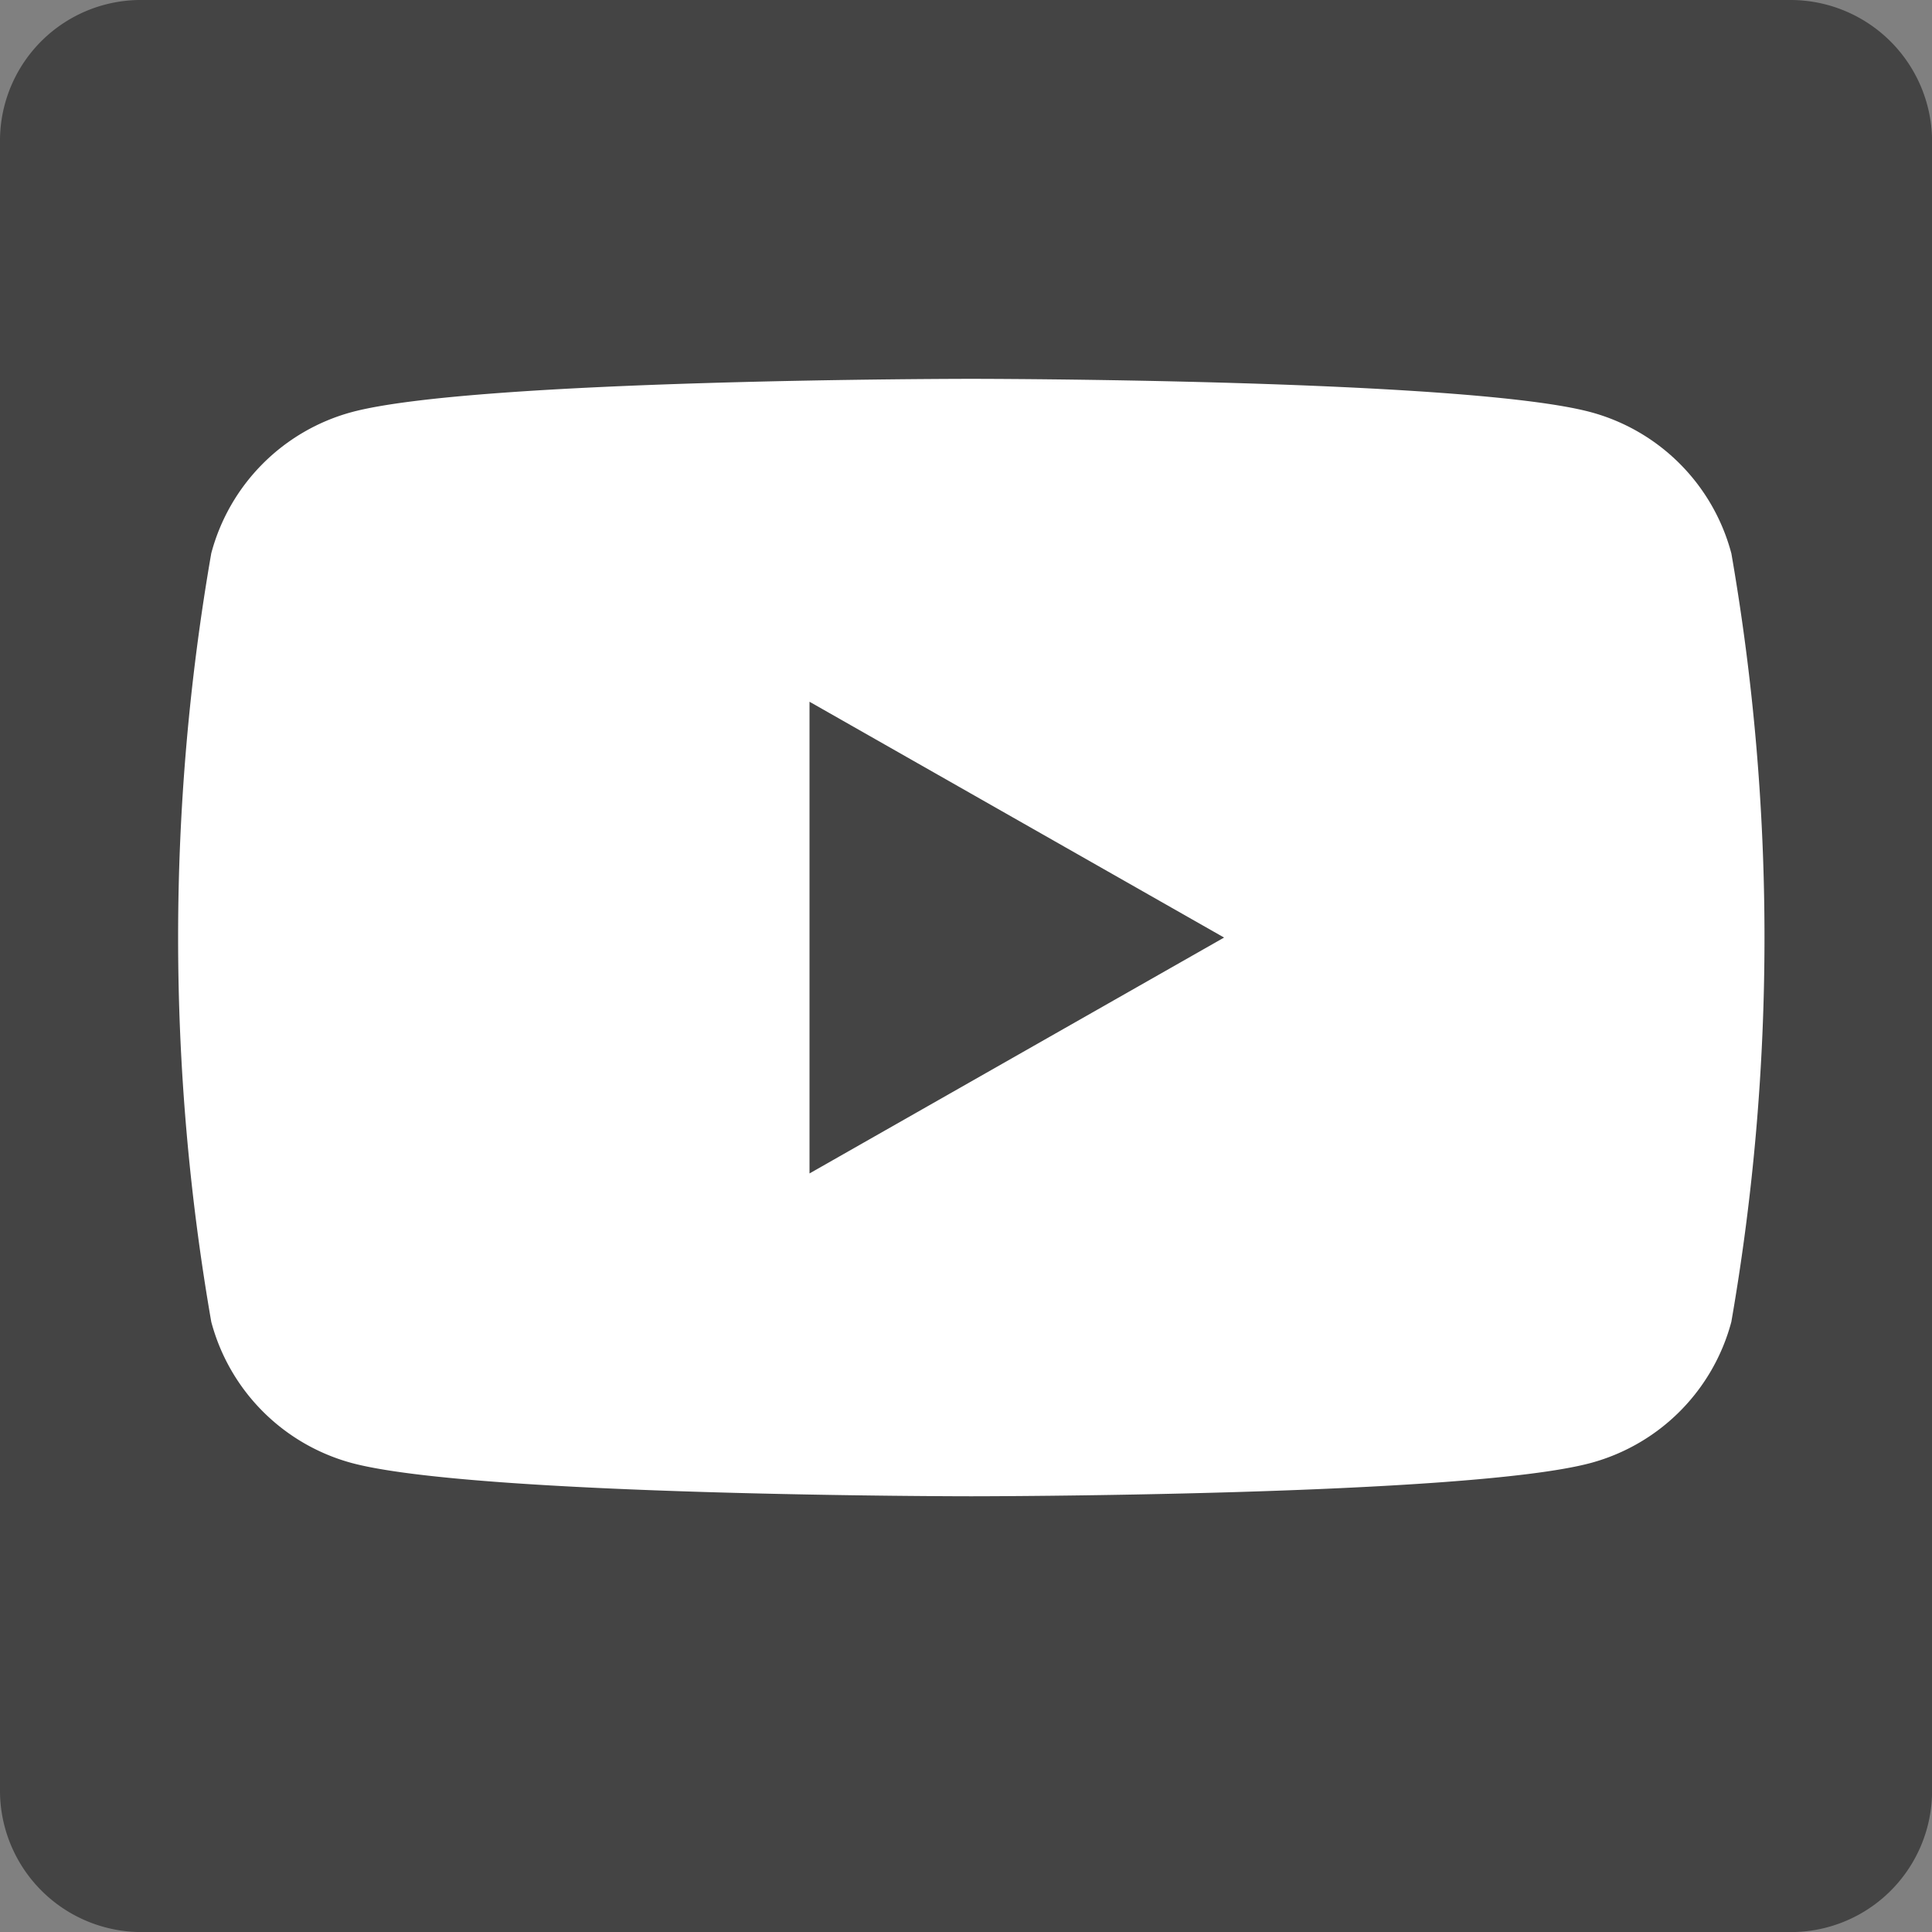 <svg xmlns="http://www.w3.org/2000/svg" width="30.599" height="30.599" viewBox="0 0 30.599 30.599">
  <rect x="0" y="0" width="30.599" height="30.599" fill="#808080" stroke="none"/>
  <g id="Youtube" transform="translate(-1657.408 -397)">
    <g id="linkedin" transform="translate(1657.408 397)">
      <path id="Path_986" data-name="Path 986" d="M28.336,0H2.263A2.231,2.231,0,0,0,0,2.206V28.393A2.242,2.242,0,0,0,2.257,30.6H28.329A2.237,2.237,0,0,0,30.6,28.393V2.206A2.244,2.244,0,0,0,28.336,0Z" transform="translate(0)" fill="#444"/>
    </g>
    <path id="Path_1025" data-name="Path 1025" d="M32.6,36.764a3.156,3.156,0,0,0-2.221-2.235C28.416,34,20.561,34,20.561,34s-7.856,0-9.815.528a3.156,3.156,0,0,0-2.221,2.235,35.537,35.537,0,0,0,0,12.172,3.156,3.156,0,0,0,2.221,2.235c1.959.528,9.815.528,9.815.528s7.856,0,9.815-.528A3.156,3.156,0,0,0,32.6,48.935a35.537,35.537,0,0,0,0-12.172Zm-14.6,9.821V39.114l6.566,3.735Z" transform="translate(1652.229 369)" fill="#fff"/>
  </g>
</svg>

